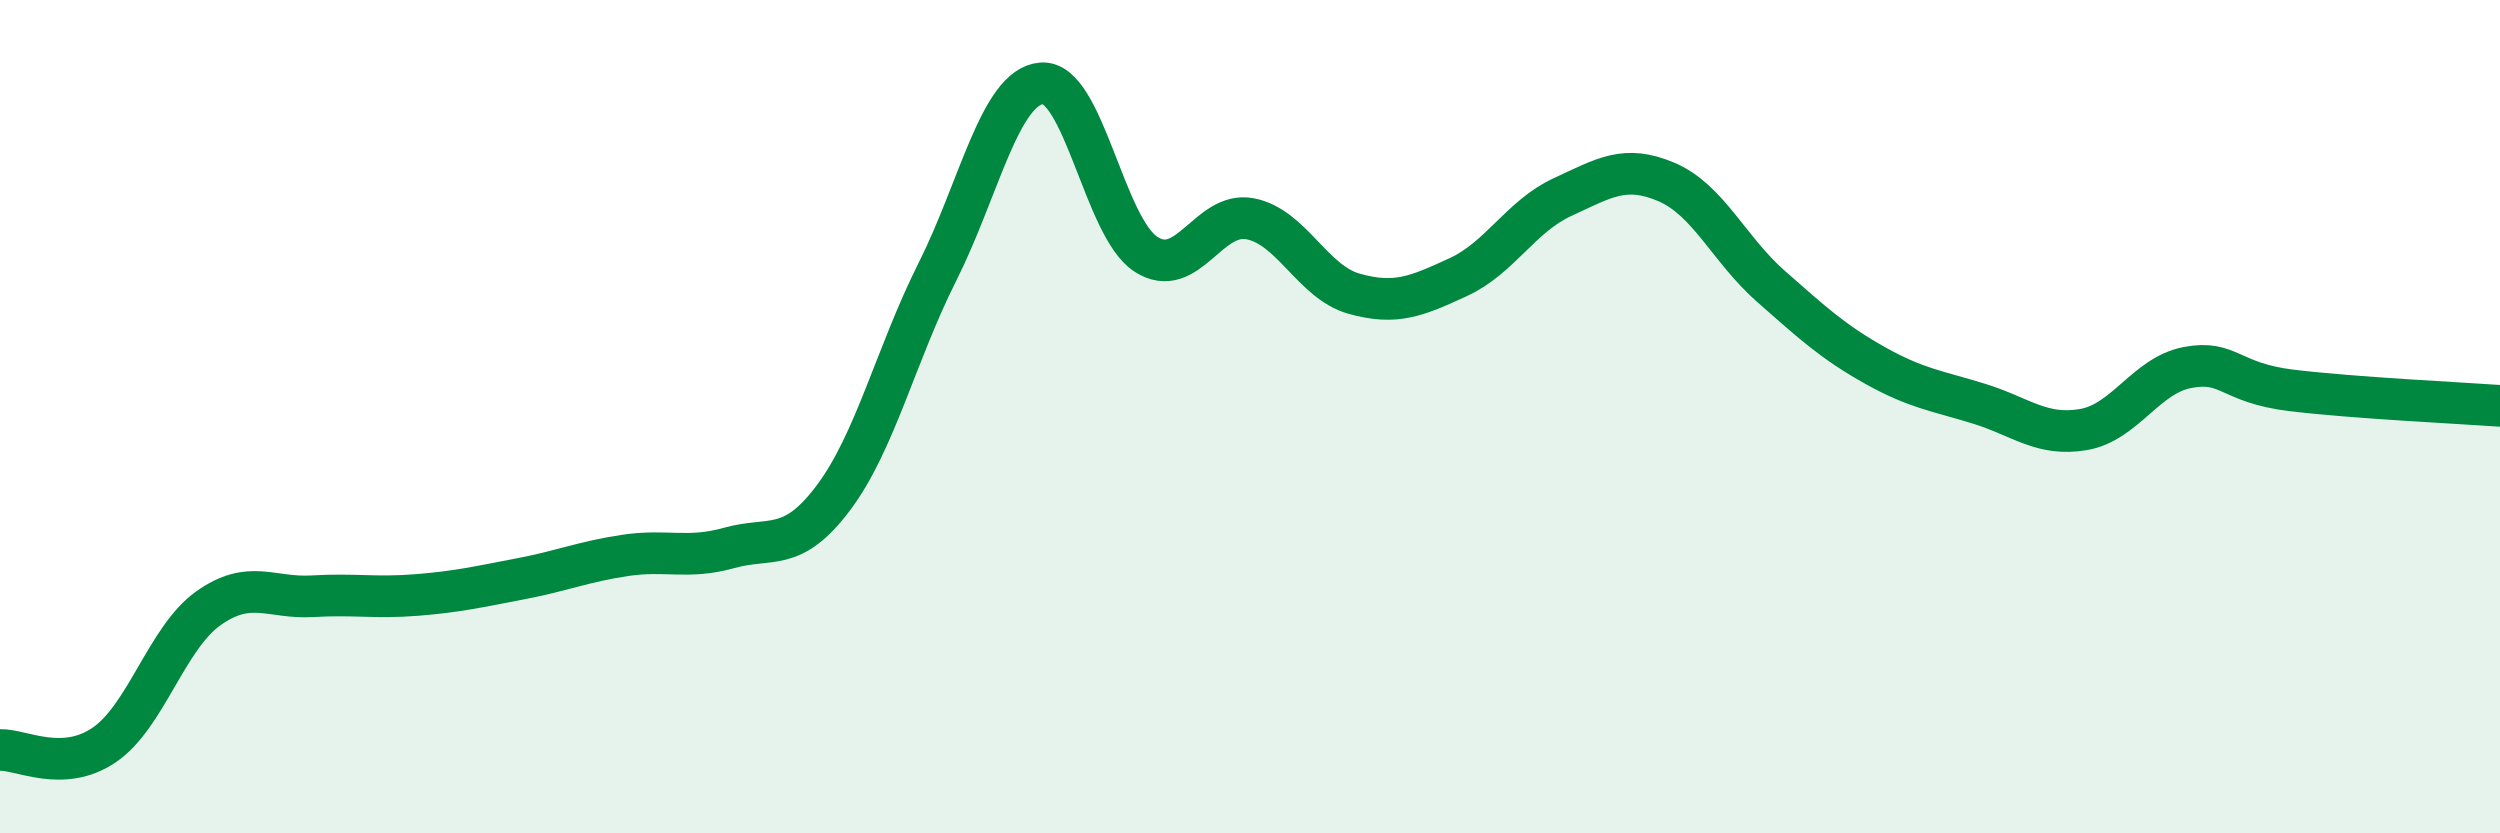 
    <svg width="60" height="20" viewBox="0 0 60 20" xmlns="http://www.w3.org/2000/svg">
      <path
        d="M 0,18 C 0.5,17.98 1.5,18.56 2.5,17.88 C 3.5,17.2 4,15.31 5,14.6 C 6,13.89 6.5,14.37 7.5,14.31 C 8.5,14.25 9,14.36 10,14.28 C 11,14.2 11.5,14.08 12.5,13.89 C 13.5,13.7 14,13.48 15,13.33 C 16,13.18 16.5,13.43 17.5,13.15 C 18.5,12.87 19,13.28 20,11.95 C 21,10.62 21.5,8.51 22.5,6.52 C 23.5,4.53 24,2.08 25,2 C 26,1.92 26.5,5.45 27.5,6.1 C 28.5,6.75 29,5.06 30,5.25 C 31,5.44 31.5,6.77 32.5,7.05 C 33.5,7.33 34,7.11 35,6.65 C 36,6.19 36.5,5.19 37.5,4.73 C 38.5,4.27 39,3.94 40,4.37 C 41,4.8 41.5,5.99 42.5,6.87 C 43.5,7.75 44,8.21 45,8.77 C 46,9.33 46.5,9.38 47.5,9.69 C 48.5,10 49,10.48 50,10.31 C 51,10.14 51.5,9.01 52.5,8.82 C 53.5,8.63 53.5,9.19 55,9.37 C 56.5,9.55 59,9.67 60,9.74L60 20L0 20Z"
        fill="#008740"
        opacity="0.1"
        stroke-linecap="round"
        stroke-linejoin="round"
      />
      <path
        d="M 0,18 C 0.5,17.98 1.5,18.56 2.5,17.88 C 3.5,17.2 4,15.31 5,14.6 C 6,13.89 6.5,14.37 7.5,14.31 C 8.5,14.25 9,14.36 10,14.28 C 11,14.2 11.5,14.08 12.5,13.89 C 13.5,13.7 14,13.48 15,13.33 C 16,13.18 16.5,13.43 17.5,13.15 C 18.5,12.87 19,13.28 20,11.95 C 21,10.62 21.5,8.51 22.5,6.52 C 23.5,4.53 24,2.08 25,2 C 26,1.92 26.5,5.45 27.5,6.1 C 28.5,6.75 29,5.06 30,5.25 C 31,5.44 31.5,6.77 32.5,7.05 C 33.5,7.33 34,7.11 35,6.65 C 36,6.19 36.5,5.19 37.5,4.73 C 38.5,4.27 39,3.94 40,4.37 C 41,4.8 41.5,5.99 42.5,6.87 C 43.5,7.75 44,8.21 45,8.77 C 46,9.33 46.5,9.38 47.5,9.69 C 48.5,10 49,10.48 50,10.31 C 51,10.14 51.5,9.01 52.5,8.82 C 53.5,8.63 53.5,9.19 55,9.37 C 56.5,9.55 59,9.67 60,9.74"
        stroke="#008740"
        stroke-width="1"
        fill="none"
        stroke-linecap="round"
        stroke-linejoin="round"
      />
    </svg>
  